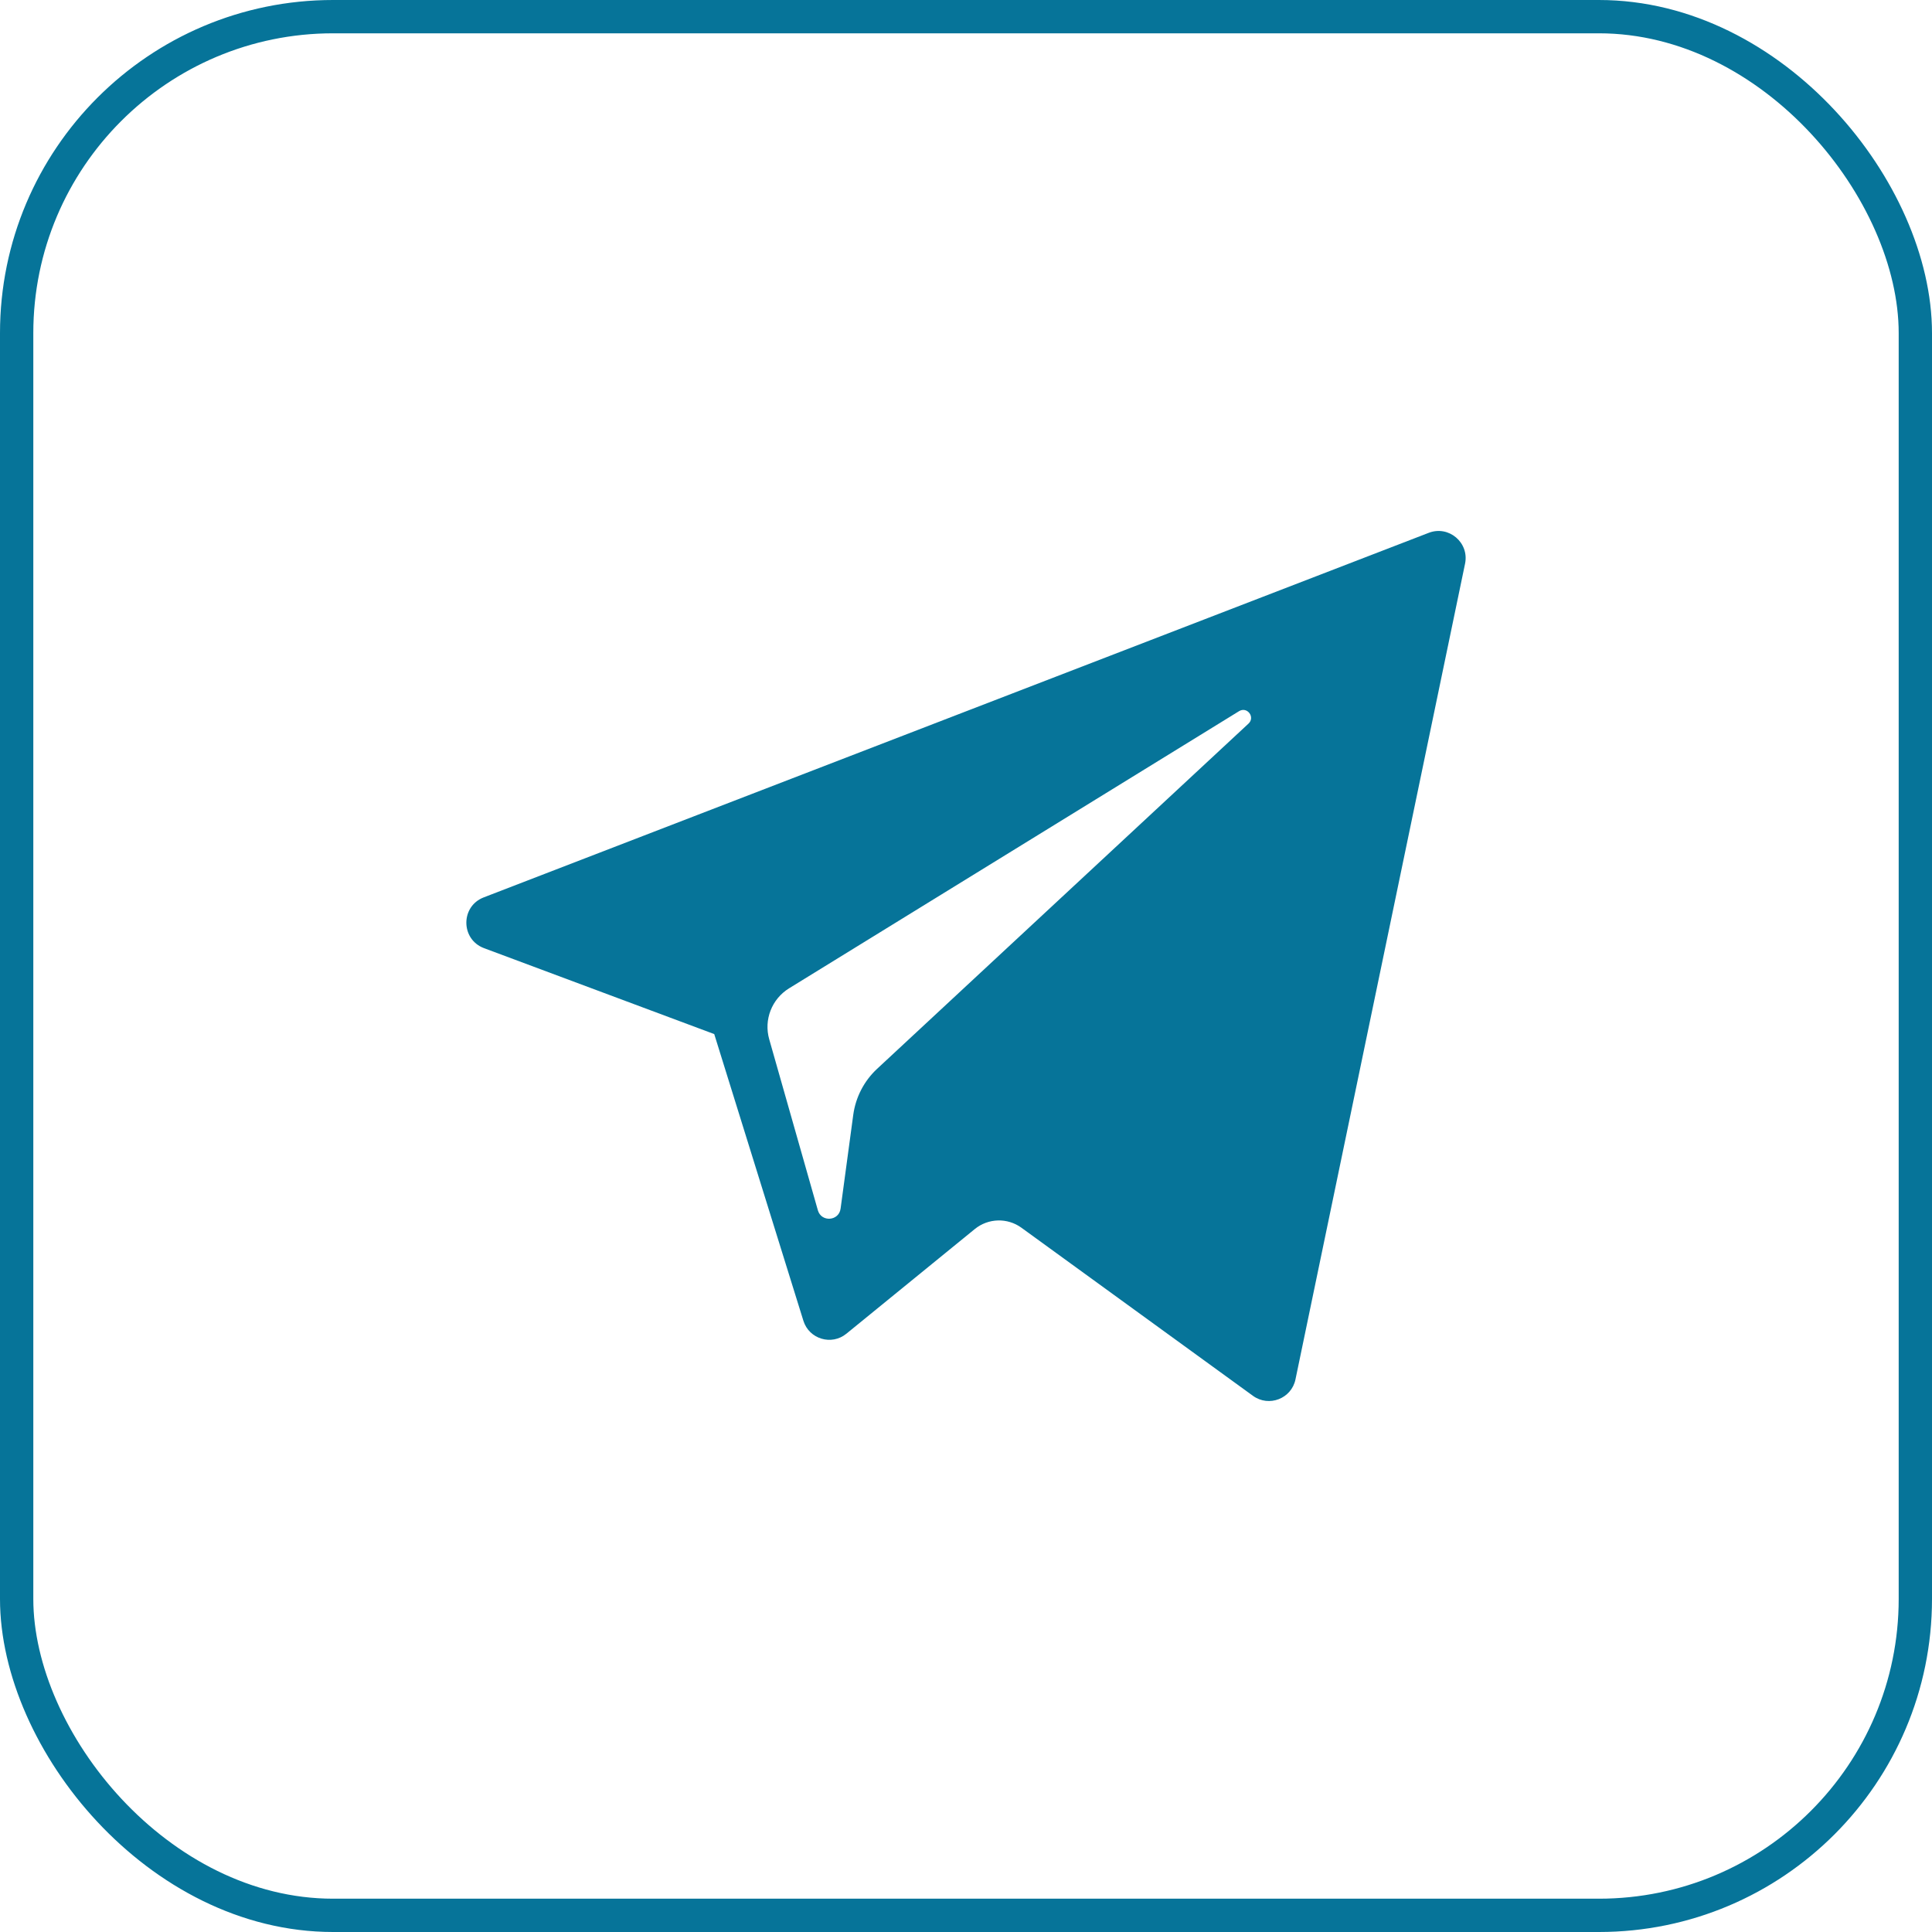 <?xml version="1.0" encoding="UTF-8"?> <svg xmlns="http://www.w3.org/2000/svg" width="58" height="58" viewBox="0 0 58 58" fill="none"> <path d="M14.53 28.464L21.442 31.044L24.118 39.649C24.289 40.2 24.963 40.404 25.41 40.038L29.264 36.897C29.668 36.568 30.243 36.551 30.665 36.858L37.615 41.904C38.093 42.251 38.771 41.989 38.891 41.411L43.982 16.922C44.113 16.29 43.493 15.763 42.891 15.996L14.522 26.94C13.822 27.21 13.828 28.201 14.53 28.464ZM23.687 29.671L37.197 21.35C37.44 21.201 37.689 21.529 37.481 21.723L26.331 32.087C25.939 32.452 25.687 32.94 25.615 33.47L25.235 36.284C25.185 36.66 24.657 36.697 24.553 36.334L23.093 31.201C22.925 30.616 23.169 29.991 23.687 29.671Z" fill="#067499"></path> <rect x="0.5" y="0.5" width="57" height="57" rx="9.5" stroke="#067499"></rect> </svg> 